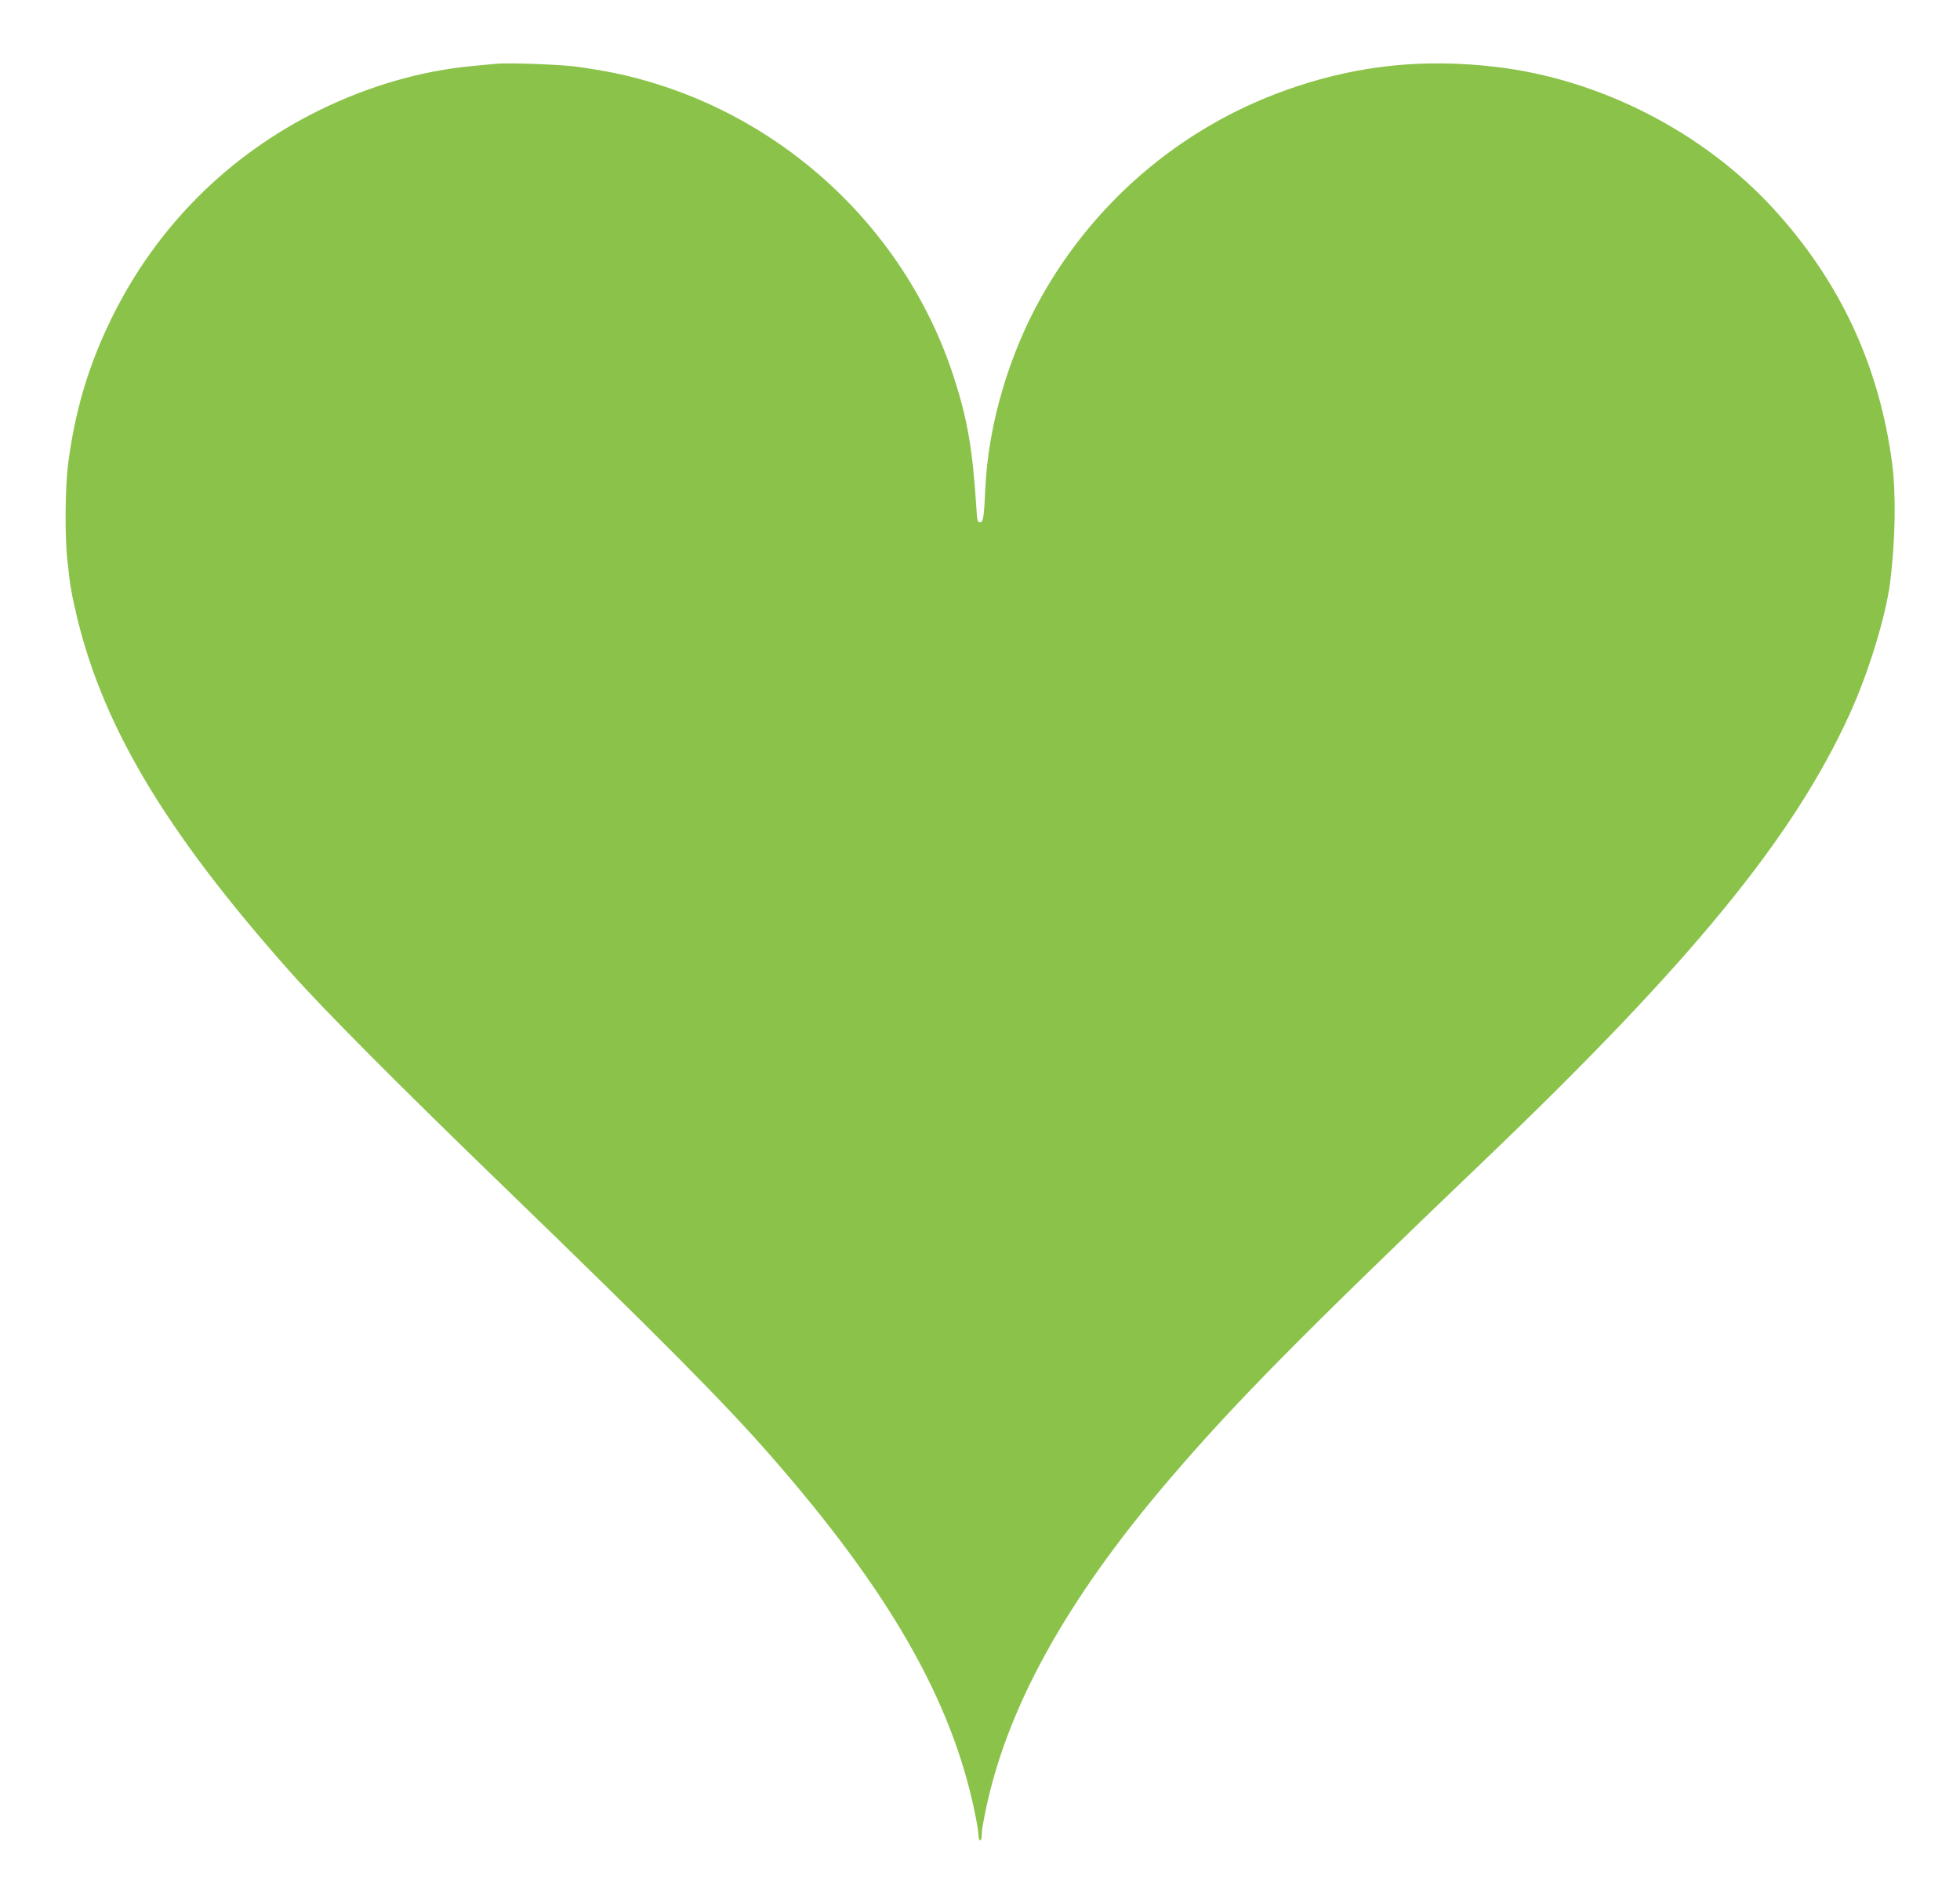 <?xml version="1.0" standalone="no"?>
<!DOCTYPE svg PUBLIC "-//W3C//DTD SVG 20010904//EN"
 "http://www.w3.org/TR/2001/REC-SVG-20010904/DTD/svg10.dtd">
<svg version="1.0" xmlns="http://www.w3.org/2000/svg"
 width="1280pt" height="1243pt" viewBox="0 0 1280 1243"
 preserveAspectRatio="xMidYMid meet">
<g transform="translate(0,1243) scale(0.1,-0.1)"
fill="#8bc34a" stroke="none">
<path d="M3245 12014 c-22 -2 -94 -9 -160 -15 -333 -31 -677 -130 -1000 -289
-595 -293 -1062 -760 -1355 -1355 -153 -312 -240 -605 -286 -960 -19 -149 -21
-474 -4 -625 19 -168 21 -183 47 -300 165 -753 580 -1455 1412 -2390 219 -246
698 -728 1386 -1393 1014 -981 1454 -1424 1750 -1764 772 -882 1179 -1593
1330 -2322 14 -66 25 -133 25 -150 0 -42 20 -51 21 -9 1 35 3 51 20 138 134
685 529 1402 1211 2197 430 502 857 934 2057 2082 1351 1293 2015 2105 2381
2910 124 272 236 639 264 861 34 271 39 575 13 774 -85 641 -341 1189 -775
1663 -462 504 -1138 849 -1819 927 -459 53 -874 12 -1300 -130 -706 -234
-1297 -722 -1663 -1374 -212 -377 -346 -835 -365 -1245 -9 -197 -14 -225 -35
-225 -16 0 -19 12 -24 98 -24 378 -58 575 -147 850 -327 1007 -1185 1773
-2224 1987 -71 14 -183 33 -250 41 -120 14 -435 25 -510 18z"/>
</g>
</svg>
